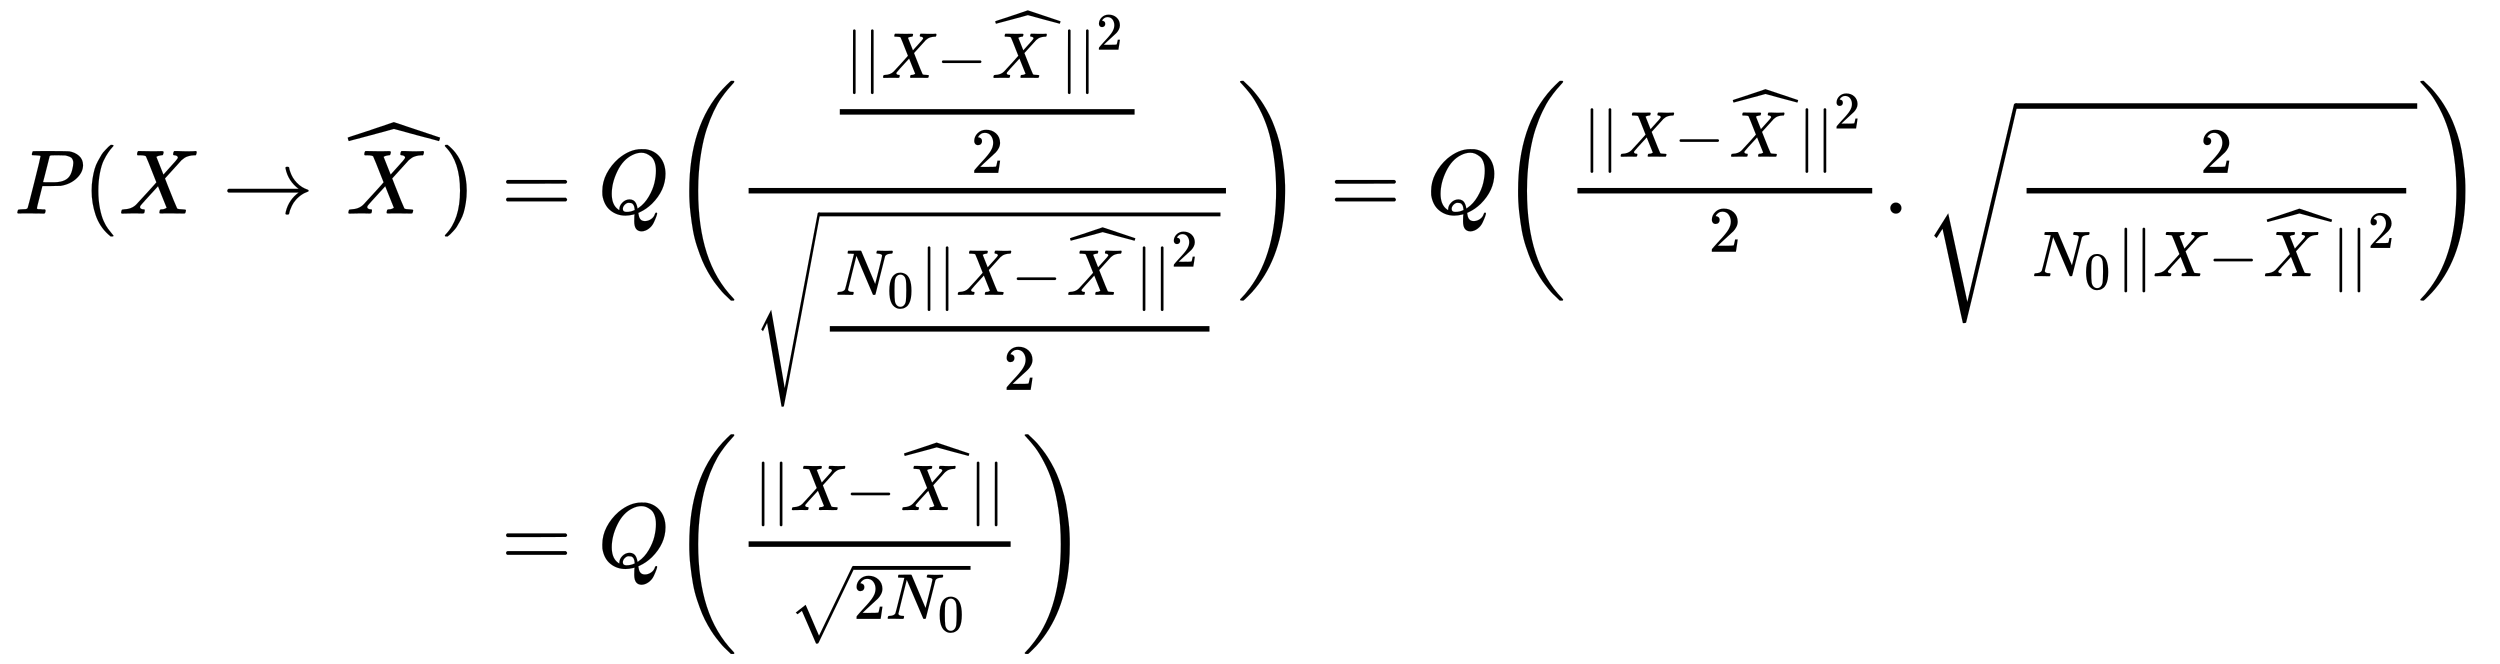 <svg xmlns:xlink="http://www.w3.org/1999/xlink" width="63.423ex" height="16.843ex" style="vertical-align: -7.586ex; margin-bottom: -0.252ex;" viewBox="0 -3877 27307.2 7251.7" role="img" focusable="false" xmlns="http://www.w3.org/2000/svg" aria-labelledby="MathJax-SVG-1-Title">
<title id="MathJax-SVG-1-Title">{\displaystyle {\begin{aligned}P(X\to {\widehat {X}})&amp;=Q{\bigg (}{\tfrac {\tfrac {||X-{\widehat {X}}||^{2}}{2}}{\sqrt {\tfrac {N_{0}||X-{\widehat {X}}||^{2}}{2}}}}{\bigg )}=Q{\bigg (}{\tfrac {||X-{\widehat {X}}||^{2}}{2}}.{\sqrt {\tfrac {2}{N_{0}||X-{\widehat {X}}||^{2}}}}{\bigg )}\\&amp;=Q{\bigg (}{\tfrac {||X-{\widehat {X}}||}{\sqrt {2N_{0}}}}{\bigg )}\end{aligned}}}</title>
<defs aria-hidden="true">
<path stroke-width="1" id="E1-MJMATHI-50" d="M287 628Q287 635 230 637Q206 637 199 638T192 648Q192 649 194 659Q200 679 203 681T397 683Q587 682 600 680Q664 669 707 631T751 530Q751 453 685 389Q616 321 507 303Q500 302 402 301H307L277 182Q247 66 247 59Q247 55 248 54T255 50T272 48T305 46H336Q342 37 342 35Q342 19 335 5Q330 0 319 0Q316 0 282 1T182 2Q120 2 87 2T51 1Q33 1 33 11Q33 13 36 25Q40 41 44 43T67 46Q94 46 127 49Q141 52 146 61Q149 65 218 339T287 628ZM645 554Q645 567 643 575T634 597T609 619T560 635Q553 636 480 637Q463 637 445 637T416 636T404 636Q391 635 386 627Q384 621 367 550T332 412T314 344Q314 342 395 342H407H430Q542 342 590 392Q617 419 631 471T645 554Z"></path>
<path stroke-width="1" id="E1-MJMAIN-28" d="M94 250Q94 319 104 381T127 488T164 576T202 643T244 695T277 729T302 750H315H319Q333 750 333 741Q333 738 316 720T275 667T226 581T184 443T167 250T184 58T225 -81T274 -167T316 -220T333 -241Q333 -250 318 -250H315H302L274 -226Q180 -141 137 -14T94 250Z"></path>
<path stroke-width="1" id="E1-MJMATHI-58" d="M42 0H40Q26 0 26 11Q26 15 29 27Q33 41 36 43T55 46Q141 49 190 98Q200 108 306 224T411 342Q302 620 297 625Q288 636 234 637H206Q200 643 200 645T202 664Q206 677 212 683H226Q260 681 347 681Q380 681 408 681T453 682T473 682Q490 682 490 671Q490 670 488 658Q484 643 481 640T465 637Q434 634 411 620L488 426L541 485Q646 598 646 610Q646 628 622 635Q617 635 609 637Q594 637 594 648Q594 650 596 664Q600 677 606 683H618Q619 683 643 683T697 681T738 680Q828 680 837 683H845Q852 676 852 672Q850 647 840 637H824Q790 636 763 628T722 611T698 593L687 584Q687 585 592 480L505 384Q505 383 536 304T601 142T638 56Q648 47 699 46Q734 46 734 37Q734 35 732 23Q728 7 725 4T711 1Q708 1 678 1T589 2Q528 2 496 2T461 1Q444 1 444 10Q444 11 446 25Q448 35 450 39T455 44T464 46T480 47T506 54Q523 62 523 64Q522 64 476 181L429 299Q241 95 236 84Q232 76 232 72Q232 53 261 47Q262 47 267 47T273 46Q276 46 277 46T280 45T283 42T284 35Q284 26 282 19Q279 6 276 4T261 1Q258 1 243 1T201 2T142 2Q64 2 42 0Z"></path>
<path stroke-width="1" id="E1-MJMAIN-2192" d="M56 237T56 250T70 270H835Q719 357 692 493Q692 494 692 496T691 499Q691 511 708 511H711Q720 511 723 510T729 506T732 497T735 481T743 456Q765 389 816 336T935 261Q944 258 944 250Q944 244 939 241T915 231T877 212Q836 186 806 152T761 85T740 35T732 4Q730 -6 727 -8T711 -11Q691 -11 691 0Q691 7 696 25Q728 151 835 230H70Q56 237 56 250Z"></path>
<path stroke-width="1" id="E1-MJMAIN-5E" d="M112 560L249 694L257 686Q387 562 387 560L361 531Q359 532 303 581L250 627L195 580Q182 569 169 557T148 538L140 532Q138 530 125 546L112 560Z"></path>
<path stroke-width="1" id="E1-MJSZ2-2C6" d="M1004 603Q1004 600 999 583T991 565L960 574Q929 582 866 599T745 631L500 698Q497 698 254 631Q197 616 134 599T39 574L8 565Q5 565 0 582T-5 603L26 614Q58 624 124 646T248 687L499 772Q999 604 1004 603Z"></path>
<path stroke-width="1" id="E1-MJMAIN-29" d="M60 749L64 750Q69 750 74 750H86L114 726Q208 641 251 514T294 250Q294 182 284 119T261 12T224 -76T186 -143T145 -194T113 -227T90 -246Q87 -249 86 -250H74Q66 -250 63 -250T58 -247T55 -238Q56 -237 66 -225Q221 -64 221 250T66 725Q56 737 55 738Q55 746 60 749Z"></path>
<path stroke-width="1" id="E1-MJMAIN-3D" d="M56 347Q56 360 70 367H707Q722 359 722 347Q722 336 708 328L390 327H72Q56 332 56 347ZM56 153Q56 168 72 173H708Q722 163 722 153Q722 140 707 133H70Q56 140 56 153Z"></path>
<path stroke-width="1" id="E1-MJMATHI-51" d="M399 -80Q399 -47 400 -30T402 -11V-7L387 -11Q341 -22 303 -22Q208 -22 138 35T51 201Q50 209 50 244Q50 346 98 438T227 601Q351 704 476 704Q514 704 524 703Q621 689 680 617T740 435Q740 255 592 107Q529 47 461 16L444 8V3Q444 2 449 -24T470 -66T516 -82Q551 -82 583 -60T625 -3Q631 11 638 11Q647 11 649 2Q649 -6 639 -34T611 -100T557 -165T481 -194Q399 -194 399 -87V-80ZM636 468Q636 523 621 564T580 625T530 655T477 665Q429 665 379 640Q277 591 215 464T153 216Q153 110 207 59Q231 38 236 38V46Q236 86 269 120T347 155Q372 155 390 144T417 114T429 82T435 55L448 64Q512 108 557 185T619 334T636 468ZM314 18Q362 18 404 39L403 49Q399 104 366 115Q354 117 347 117Q344 117 341 117T337 118Q317 118 296 98T274 52Q274 18 314 18Z"></path>
<path stroke-width="1" id="E1-MJSZ3-28" d="M701 -940Q701 -943 695 -949H664Q662 -947 636 -922T591 -879T537 -818T475 -737T412 -636T350 -511T295 -362T250 -186T221 17T209 251Q209 962 573 1361Q596 1386 616 1405T649 1437T664 1450H695Q701 1444 701 1441Q701 1436 681 1415T629 1356T557 1261T476 1118T400 927T340 675T308 359Q306 321 306 250Q306 -139 400 -430T690 -924Q701 -936 701 -940Z"></path>
<path stroke-width="1" id="E1-MJMAIN-7C" d="M139 -249H137Q125 -249 119 -235V251L120 737Q130 750 139 750Q152 750 159 735V-235Q151 -249 141 -249H139Z"></path>
<path stroke-width="1" id="E1-MJMAIN-2212" d="M84 237T84 250T98 270H679Q694 262 694 250T679 230H98Q84 237 84 250Z"></path>
<path stroke-width="1" id="E1-MJMAIN-32" d="M109 429Q82 429 66 447T50 491Q50 562 103 614T235 666Q326 666 387 610T449 465Q449 422 429 383T381 315T301 241Q265 210 201 149L142 93L218 92Q375 92 385 97Q392 99 409 186V189H449V186Q448 183 436 95T421 3V0H50V19V31Q50 38 56 46T86 81Q115 113 136 137Q145 147 170 174T204 211T233 244T261 278T284 308T305 340T320 369T333 401T340 431T343 464Q343 527 309 573T212 619Q179 619 154 602T119 569T109 550Q109 549 114 549Q132 549 151 535T170 489Q170 464 154 447T109 429Z"></path>
<path stroke-width="1" id="E1-MJMATHI-4E" d="M234 637Q231 637 226 637Q201 637 196 638T191 649Q191 676 202 682Q204 683 299 683Q376 683 387 683T401 677Q612 181 616 168L670 381Q723 592 723 606Q723 633 659 637Q635 637 635 648Q635 650 637 660Q641 676 643 679T653 683Q656 683 684 682T767 680Q817 680 843 681T873 682Q888 682 888 672Q888 650 880 642Q878 637 858 637Q787 633 769 597L620 7Q618 0 599 0Q585 0 582 2Q579 5 453 305L326 604L261 344Q196 88 196 79Q201 46 268 46H278Q284 41 284 38T282 19Q278 6 272 0H259Q228 2 151 2Q123 2 100 2T63 2T46 1Q31 1 31 10Q31 14 34 26T39 40Q41 46 62 46Q130 49 150 85Q154 91 221 362L289 634Q287 635 234 637Z"></path>
<path stroke-width="1" id="E1-MJMAIN-30" d="M96 585Q152 666 249 666Q297 666 345 640T423 548Q460 465 460 320Q460 165 417 83Q397 41 362 16T301 -15T250 -22Q224 -22 198 -16T137 16T82 83Q39 165 39 320Q39 494 96 585ZM321 597Q291 629 250 629Q208 629 178 597Q153 571 145 525T137 333Q137 175 145 125T181 46Q209 16 250 16Q290 16 318 46Q347 76 354 130T362 333Q362 478 354 524T321 597Z"></path>
<path stroke-width="1" id="E1-MJSZ4-221A" d="M983 1739Q988 1750 1001 1750Q1008 1750 1013 1745T1020 1733Q1020 1726 742 244T460 -1241Q458 -1250 439 -1250H436Q424 -1250 424 -1248L410 -1166Q395 -1083 367 -920T312 -601L201 44L137 -83L111 -57L187 96L264 247Q265 246 369 -357Q470 -958 473 -963L727 384Q979 1729 983 1739Z"></path>
<path stroke-width="1" id="E1-MJSZ3-29" d="M34 1438Q34 1446 37 1448T50 1450H56H71Q73 1448 99 1423T144 1380T198 1319T260 1238T323 1137T385 1013T440 864T485 688T514 485T526 251Q526 134 519 53Q472 -519 162 -860Q139 -885 119 -904T86 -936T71 -949H56Q43 -949 39 -947T34 -937Q88 -883 140 -813Q428 -430 428 251Q428 453 402 628T338 922T245 1146T145 1309T46 1425Q44 1427 42 1429T39 1433T36 1436L34 1438Z"></path>
<path stroke-width="1" id="E1-MJMAIN-2E" d="M78 60Q78 84 95 102T138 120Q162 120 180 104T199 61Q199 36 182 18T139 0T96 17T78 60Z"></path>
<path stroke-width="1" id="E1-MJSZ3-221A" d="M424 -948Q422 -947 313 -434T202 80L170 31Q165 24 157 10Q137 -21 137 -21Q131 -16 124 -8L111 5L264 248L473 -720Q473 -717 727 359T983 1440Q989 1450 1001 1450Q1007 1450 1013 1445T1020 1433Q1020 1425 742 244T460 -941Q458 -950 439 -950H436Q424 -950 424 -948Z"></path>
<path stroke-width="1" id="E1-MJSZ1-221A" d="M263 249Q264 249 315 130T417 -108T470 -228L725 302Q981 837 982 839Q989 850 1001 850Q1008 850 1013 844T1020 832V826L741 243Q645 43 540 -176Q479 -303 469 -324T453 -348Q449 -350 436 -350L424 -349L315 -96Q206 156 205 156L171 130Q138 104 137 104L111 130L263 249Z"></path>
</defs>
<g stroke="currentColor" fill="currentColor" stroke-width="0" transform="matrix(1 0 0 -1 0 0)" aria-hidden="true">
<g transform="translate(167,0)">
<g transform="translate(-11,0)">
<g transform="translate(0,1544)">
 <use xlink:href="#E1-MJMATHI-50" x="0" y="0"></use>
 <use xlink:href="#E1-MJMAIN-28" x="751" y="0"></use>
 <use xlink:href="#E1-MJMATHI-58" x="1141" y="0"></use>
 <use xlink:href="#E1-MJMAIN-2192" x="2271" y="0"></use>
<g transform="translate(3549,0)">
 <use xlink:href="#E1-MJMATHI-58" x="74" y="0"></use>
 <use xlink:href="#E1-MJSZ2-2C6" x="98" y="227"></use>
</g>
 <use xlink:href="#E1-MJMAIN-29" x="4648" y="0"></use>
</g>
</g>
<g transform="translate(5028,0)">
<g transform="translate(0,1544)">
 <use xlink:href="#E1-MJMAIN-3D" x="277" y="0"></use>
 <use xlink:href="#E1-MJMATHI-51" x="1334" y="0"></use>
 <use xlink:href="#E1-MJSZ3-28" x="2125" y="-1"></use>
<g transform="translate(2862,0)">
<g transform="translate(120,0)">
<rect stroke="none" width="5214" height="60" x="0" y="220"></rect>
<g transform="translate(876,861)">
<g transform="translate(120,0)">
<rect stroke="none" width="3220" height="60" x="0" y="220"></rect>
<g transform="translate(60,621)">
 <use transform="scale(0.707)" xlink:href="#E1-MJMAIN-7C" x="0" y="0"></use>
 <use transform="scale(0.707)" xlink:href="#E1-MJMAIN-7C" x="278" y="0"></use>
 <use transform="scale(0.707)" xlink:href="#E1-MJMATHI-58" x="557" y="0"></use>
 <use transform="scale(0.707)" xlink:href="#E1-MJMAIN-2212" x="1409" y="0"></use>
<g transform="translate(1547,0)">
 <use transform="scale(0.707)" xlink:href="#E1-MJMATHI-58" x="74" y="0"></use>
 <use transform="scale(0.707)" xlink:href="#E1-MJSZ2-2C6" x="133" y="272"></use>
</g>
 <use transform="scale(0.707)" xlink:href="#E1-MJMAIN-7C" x="3321" y="0"></use>
<g transform="translate(2545,0)">
 <use transform="scale(0.707)" xlink:href="#E1-MJMAIN-7C" x="0" y="0"></use>
 <use transform="scale(0.574)" xlink:href="#E1-MJMAIN-32" x="343" y="538"></use>
</g>
</g>
 <use transform="scale(0.707)" xlink:href="#E1-MJMAIN-32" x="2027" y="-589"></use>
</g>
</g>
<g transform="translate(60,-1509)">
 <use transform="scale(0.707)" xlink:href="#E1-MJSZ4-221A" x="0" y="401"></use>
<rect stroke="none" width="4387" height="42" x="707" y="1479"></rect>
<g transform="translate(707,0)">
<g transform="translate(120,0)">
<rect stroke="none" width="4147" height="60" x="0" y="220"></rect>
<g transform="translate(60,621)">
 <use transform="scale(0.707)" xlink:href="#E1-MJMATHI-4E" x="0" y="0"></use>
 <use transform="scale(0.574)" xlink:href="#E1-MJMAIN-30" x="989" y="-243"></use>
 <use transform="scale(0.707)" xlink:href="#E1-MJMAIN-7C" x="1309" y="0"></use>
 <use transform="scale(0.707)" xlink:href="#E1-MJMAIN-7C" x="1588" y="0"></use>
 <use transform="scale(0.707)" xlink:href="#E1-MJMATHI-58" x="1866" y="0"></use>
 <use transform="scale(0.707)" xlink:href="#E1-MJMAIN-2212" x="2719" y="0"></use>
<g transform="translate(2473,0)">
 <use transform="scale(0.707)" xlink:href="#E1-MJMATHI-58" x="74" y="0"></use>
 <use transform="scale(0.707)" xlink:href="#E1-MJSZ2-2C6" x="133" y="272"></use>
</g>
 <use transform="scale(0.707)" xlink:href="#E1-MJMAIN-7C" x="4631" y="0"></use>
<g transform="translate(3472,0)">
 <use transform="scale(0.707)" xlink:href="#E1-MJMAIN-7C" x="0" y="0"></use>
 <use transform="scale(0.574)" xlink:href="#E1-MJMAIN-32" x="343" y="538"></use>
</g>
</g>
 <use transform="scale(0.707)" xlink:href="#E1-MJMAIN-32" x="2682" y="-589"></use>
</g>
</g>
</g>
</g>
</g>
 <use xlink:href="#E1-MJSZ3-29" x="8316" y="-1"></use>
 <use xlink:href="#E1-MJMAIN-3D" x="9330" y="0"></use>
 <use xlink:href="#E1-MJMATHI-51" x="10387" y="0"></use>
 <use xlink:href="#E1-MJSZ3-28" x="11178" y="-1"></use>
<g transform="translate(11915,0)">
<g transform="translate(120,0)">
<rect stroke="none" width="3220" height="60" x="0" y="220"></rect>
<g transform="translate(60,621)">
 <use transform="scale(0.707)" xlink:href="#E1-MJMAIN-7C" x="0" y="0"></use>
 <use transform="scale(0.707)" xlink:href="#E1-MJMAIN-7C" x="278" y="0"></use>
 <use transform="scale(0.707)" xlink:href="#E1-MJMATHI-58" x="557" y="0"></use>
 <use transform="scale(0.707)" xlink:href="#E1-MJMAIN-2212" x="1409" y="0"></use>
<g transform="translate(1547,0)">
 <use transform="scale(0.707)" xlink:href="#E1-MJMATHI-58" x="74" y="0"></use>
 <use transform="scale(0.707)" xlink:href="#E1-MJSZ2-2C6" x="133" y="272"></use>
</g>
 <use transform="scale(0.707)" xlink:href="#E1-MJMAIN-7C" x="3321" y="0"></use>
<g transform="translate(2545,0)">
 <use transform="scale(0.707)" xlink:href="#E1-MJMAIN-7C" x="0" y="0"></use>
 <use transform="scale(0.574)" xlink:href="#E1-MJMAIN-32" x="343" y="538"></use>
</g>
</g>
 <use transform="scale(0.707)" xlink:href="#E1-MJMAIN-32" x="2027" y="-589"></use>
</g>
</g>
 <use xlink:href="#E1-MJMAIN-2E" x="15375" y="0"></use>
<g transform="translate(15821,0)">
 <use xlink:href="#E1-MJSZ3-221A" x="0" y="-246"></use>
<rect stroke="none" width="4387" height="60" x="1000" y="1145"></rect>
<g transform="translate(1000,0)">
<g transform="translate(120,0)">
<rect stroke="none" width="4147" height="60" x="0" y="220"></rect>
 <use transform="scale(0.707)" xlink:href="#E1-MJMAIN-32" x="2682" y="629"></use>
<g transform="translate(60,-684)">
 <use transform="scale(0.707)" xlink:href="#E1-MJMATHI-4E" x="0" y="0"></use>
 <use transform="scale(0.574)" xlink:href="#E1-MJMAIN-30" x="989" y="-243"></use>
 <use transform="scale(0.707)" xlink:href="#E1-MJMAIN-7C" x="1309" y="0"></use>
 <use transform="scale(0.707)" xlink:href="#E1-MJMAIN-7C" x="1588" y="0"></use>
 <use transform="scale(0.707)" xlink:href="#E1-MJMATHI-58" x="1866" y="0"></use>
 <use transform="scale(0.707)" xlink:href="#E1-MJMAIN-2212" x="2719" y="0"></use>
<g transform="translate(2473,0)">
 <use transform="scale(0.707)" xlink:href="#E1-MJMATHI-58" x="74" y="0"></use>
 <use transform="scale(0.707)" xlink:href="#E1-MJSZ2-2C6" x="133" y="272"></use>
</g>
 <use transform="scale(0.707)" xlink:href="#E1-MJMAIN-7C" x="4631" y="0"></use>
<g transform="translate(3472,0)">
 <use transform="scale(0.707)" xlink:href="#E1-MJMAIN-7C" x="0" y="0"></use>
 <use transform="scale(0.574)" xlink:href="#E1-MJMAIN-32" x="343" y="538"></use>
</g>
</g>
</g>
</g>
</g>
 <use xlink:href="#E1-MJSZ3-29" x="21208" y="-1"></use>
</g>
<g transform="translate(0,-2316)">
 <use xlink:href="#E1-MJMAIN-3D" x="277" y="0"></use>
 <use xlink:href="#E1-MJMATHI-51" x="1334" y="0"></use>
 <use xlink:href="#E1-MJSZ3-28" x="2125" y="-1"></use>
<g transform="translate(2862,0)">
<g transform="translate(120,0)">
<rect stroke="none" width="2862" height="60" x="0" y="220"></rect>
<g transform="translate(60,621)">
 <use transform="scale(0.707)" xlink:href="#E1-MJMAIN-7C" x="0" y="0"></use>
 <use transform="scale(0.707)" xlink:href="#E1-MJMAIN-7C" x="278" y="0"></use>
 <use transform="scale(0.707)" xlink:href="#E1-MJMATHI-58" x="557" y="0"></use>
 <use transform="scale(0.707)" xlink:href="#E1-MJMAIN-2212" x="1409" y="0"></use>
<g transform="translate(1547,0)">
 <use transform="scale(0.707)" xlink:href="#E1-MJMATHI-58" x="74" y="0"></use>
 <use transform="scale(0.707)" xlink:href="#E1-MJSZ2-2C6" x="133" y="272"></use>
</g>
 <use transform="scale(0.707)" xlink:href="#E1-MJMAIN-7C" x="3321" y="0"></use>
 <use transform="scale(0.707)" xlink:href="#E1-MJMAIN-7C" x="3600" y="0"></use>
</g>
<g transform="translate(437,-567)">
 <use transform="scale(0.707)" xlink:href="#E1-MJSZ1-221A" x="0" y="-32"></use>
<rect stroke="none" width="1280" height="42" x="707" y="536"></rect>
<g transform="translate(707,0)">
 <use transform="scale(0.707)" xlink:href="#E1-MJMAIN-32" x="0" y="0"></use>
<g transform="translate(353,0)">
 <use transform="scale(0.707)" xlink:href="#E1-MJMATHI-4E" x="0" y="0"></use>
 <use transform="scale(0.574)" xlink:href="#E1-MJMAIN-30" x="989" y="-243"></use>
</g>
</g>
</g>
</g>
</g>
 <use xlink:href="#E1-MJSZ3-29" x="5964" y="-1"></use>
</g>
</g>
</g>
</g>
</svg>